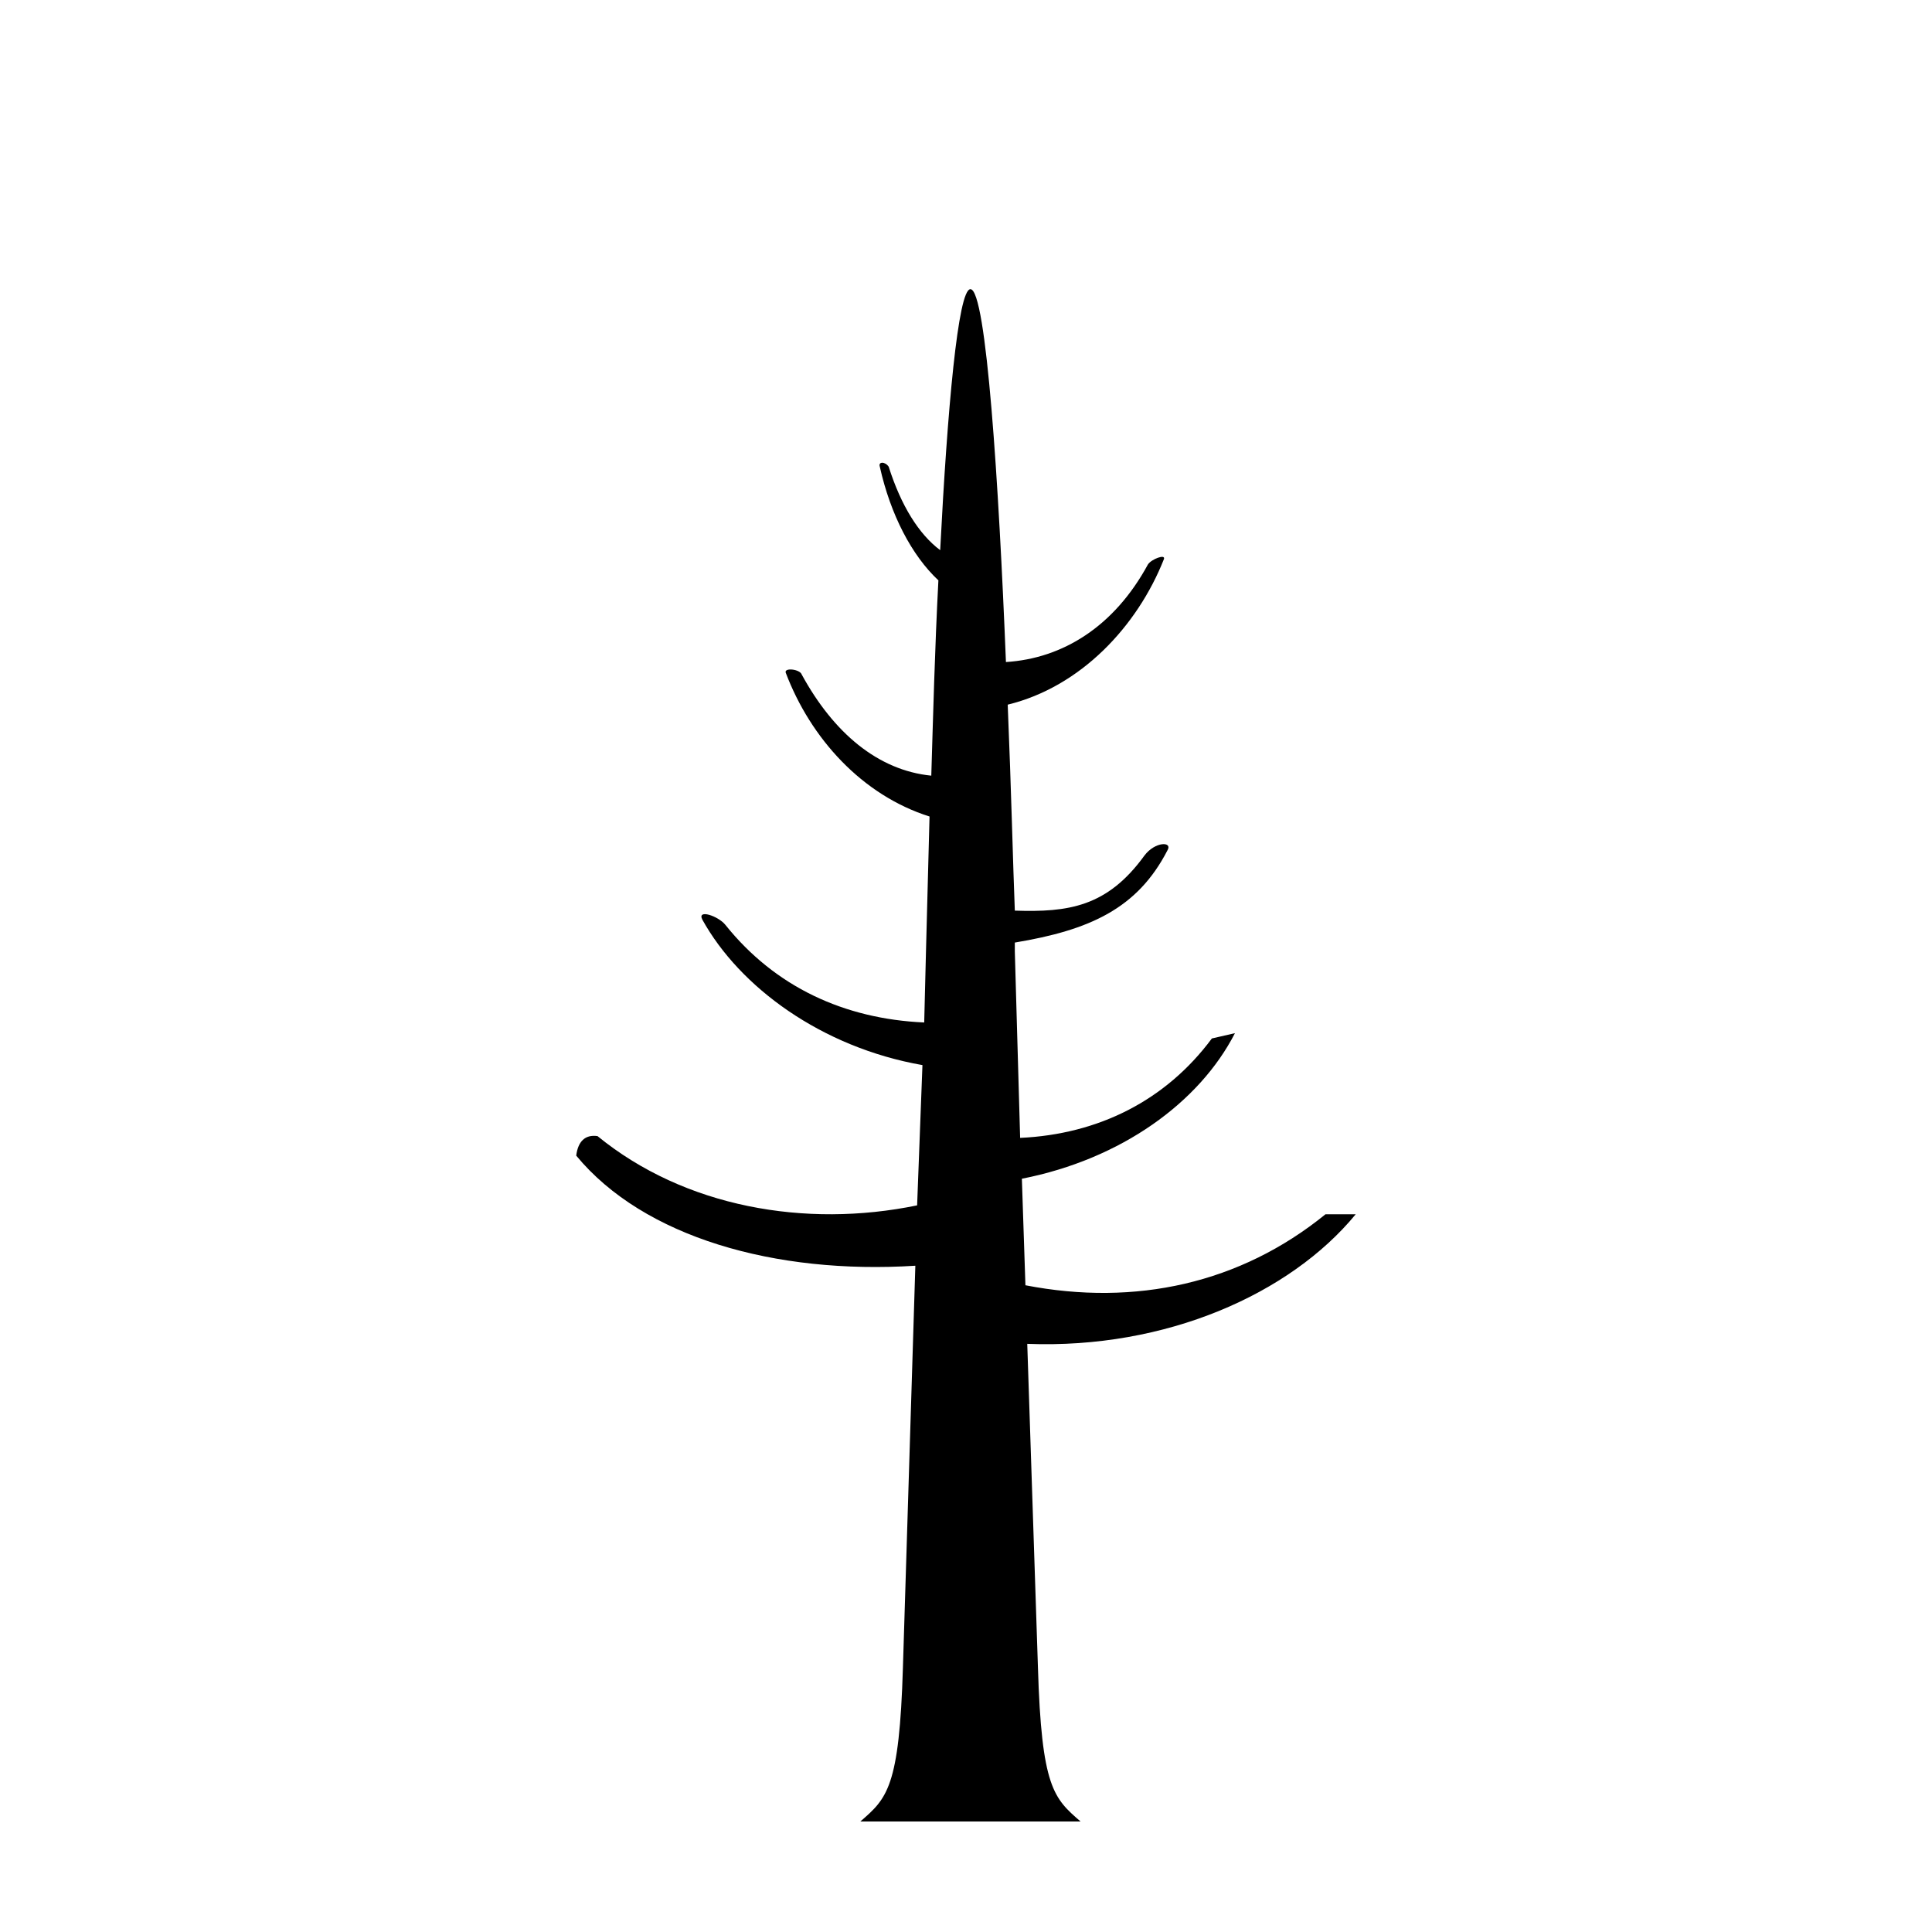 <?xml version="1.0" encoding="UTF-8"?>
<!-- Uploaded to: ICON Repo, www.iconrepo.com, Generator: ICON Repo Mixer Tools -->
<svg fill="#000000" width="800px" height="800px" version="1.1" viewBox="144 144 512 512" xmlns="http://www.w3.org/2000/svg">
 <path d="m503.28 465.79c-17.41 21.176-50.352 35.762-87.047 34.344l2.828 85.637c0.941 31.996 4.231 34.816 11.297 40.941h-58.359c7.059-6.121 10.348-8.941 11.289-40.941l3.289-106.34c-37.168 2.352-71.988-7.531-89.871-29.176 0.469-3.762 2.352-5.648 5.644-5.176 23.059 18.824 55.055 24.465 84.699 18.355l1.41-37.172c-26.816-4.711-48.461-20.703-58.348-38.582-1.41-2.828 4.231-0.941 6.117 1.41 13.18 16.469 31.527 24.934 52.699 25.879l0.469-18.824 0.941-35.762c-17.875-5.648-31.523-20.703-38.109-38.113-0.469-1.41 3.762-0.941 4.231 0.473 8.469 15.527 20.234 25.406 34.344 26.816 0.473-15.527 0.941-33.875 1.883-51.758-7.055-6.59-12.699-17.406-15.523-30.113-0.473-1.41 1.41-1.41 2.352 0 3.289 10.348 7.996 17.879 13.645 22.113 1.895-37.164 4.723-69.164 8.016-69.164 4.231 0 7.527 51.758 9.41 98.809 15.055-0.941 28.703-9.406 37.641-25.879 0.941-1.406 4.707-2.82 4.231-1.406-7.059 17.879-22.113 33.883-41.402 38.582 0.941 22.582 1.41 42.82 1.883 54.582 14.113 0.469 24.465-0.945 34.344-14.59 2.828-3.762 7.527-3.762 6.117-1.41-7.996 15.527-20.695 21.176-40.461 24.465v2.352l1.41 49.41c20.703-0.945 38.582-9.879 50.812-26.348l6.117-1.406c-9.41 18.348-30.117 33.406-56.469 38.578l0.941 28.234c29.176 5.648 56.934-0.469 79.52-18.816z"/>
</svg>
